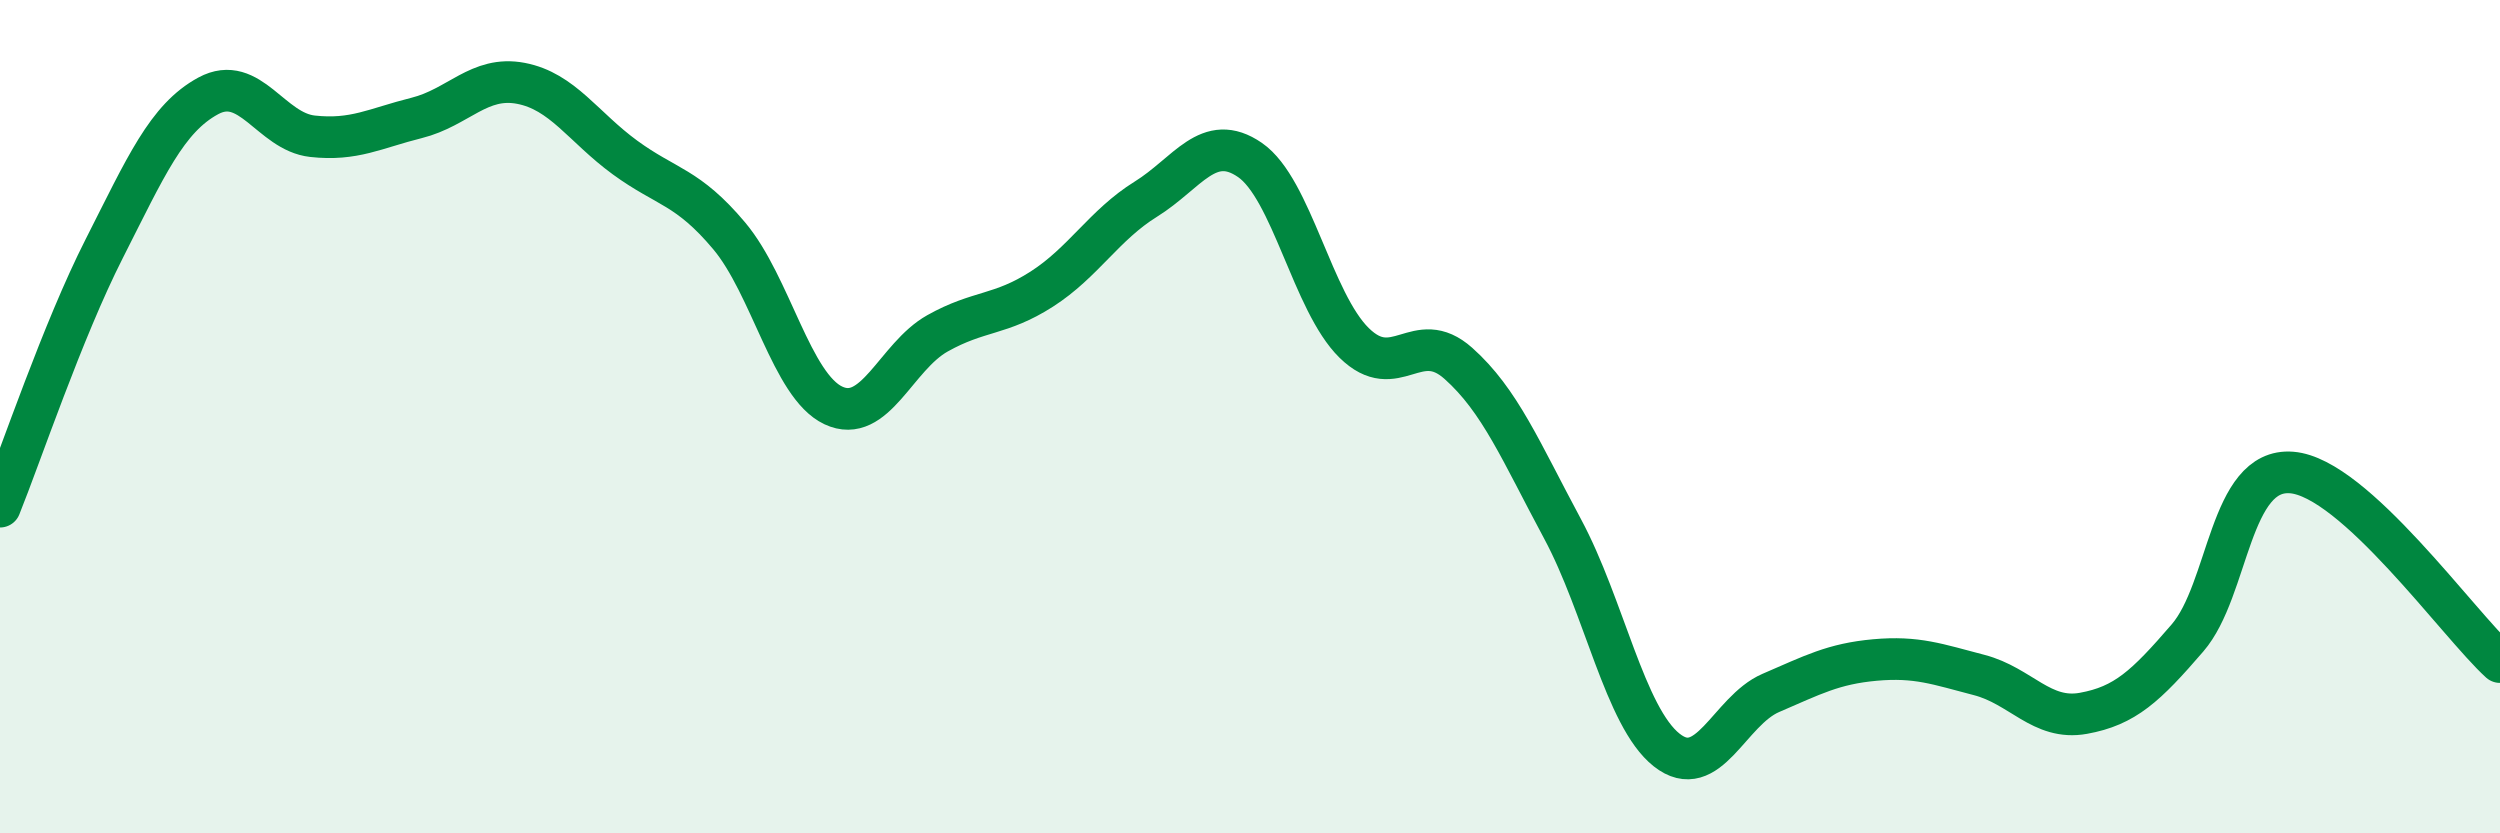 
    <svg width="60" height="20" viewBox="0 0 60 20" xmlns="http://www.w3.org/2000/svg">
      <path
        d="M 0,12.16 C 0.5,10.92 1.5,7.94 2.5,5.97 C 3.5,4 4,2.84 5,2.3 C 6,1.76 6.5,3.16 7.5,3.27 C 8.5,3.38 9,3.08 10,2.83 C 11,2.58 11.5,1.81 12.5,2 C 13.5,2.19 14,3.05 15,3.78 C 16,4.51 16.5,4.47 17.5,5.66 C 18.5,6.85 19,9.26 20,9.73 C 21,10.2 21.5,8.56 22.5,8 C 23.5,7.44 24,7.58 25,6.94 C 26,6.3 26.5,5.4 27.5,4.78 C 28.5,4.16 29,3.15 30,3.84 C 31,4.53 31.5,7.25 32.5,8.23 C 33.5,9.21 34,7.83 35,8.72 C 36,9.61 36.5,10.83 37.5,12.69 C 38.5,14.55 39,17.21 40,18 C 41,18.79 41.5,17.06 42.5,16.63 C 43.5,16.2 44,15.93 45,15.84 C 46,15.75 46.5,15.94 47.5,16.2 C 48.5,16.46 49,17.3 50,17.12 C 51,16.94 51.5,16.47 52.5,15.31 C 53.5,14.15 53.5,11.22 55,11.34 C 56.5,11.46 59,14.98 60,15.89L60 20L0 20Z"
        fill="#008740"
        opacity="0.1"
        stroke-linecap="round"
        stroke-linejoin="round"
      />
      <path
        d="M 0,12.16 C 0.5,10.92 1.5,7.94 2.5,5.97 C 3.5,4 4,2.84 5,2.3 C 6,1.76 6.5,3.16 7.5,3.27 C 8.5,3.38 9,3.08 10,2.83 C 11,2.58 11.5,1.81 12.5,2 C 13.5,2.19 14,3.05 15,3.78 C 16,4.51 16.5,4.47 17.5,5.66 C 18.5,6.85 19,9.26 20,9.73 C 21,10.2 21.5,8.56 22.5,8 C 23.5,7.44 24,7.58 25,6.94 C 26,6.3 26.5,5.4 27.5,4.78 C 28.5,4.16 29,3.15 30,3.84 C 31,4.53 31.5,7.25 32.5,8.23 C 33.5,9.21 34,7.83 35,8.72 C 36,9.61 36.5,10.83 37.5,12.69 C 38.5,14.55 39,17.21 40,18 C 41,18.79 41.5,17.06 42.5,16.63 C 43.5,16.2 44,15.93 45,15.84 C 46,15.75 46.5,15.94 47.5,16.2 C 48.5,16.46 49,17.3 50,17.12 C 51,16.94 51.5,16.47 52.5,15.31 C 53.5,14.15 53.5,11.22 55,11.34 C 56.5,11.46 59,14.98 60,15.89"
        stroke="#008740"
        stroke-width="1"
        fill="none"
        stroke-linecap="round"
        stroke-linejoin="round"
      />
    </svg>
  